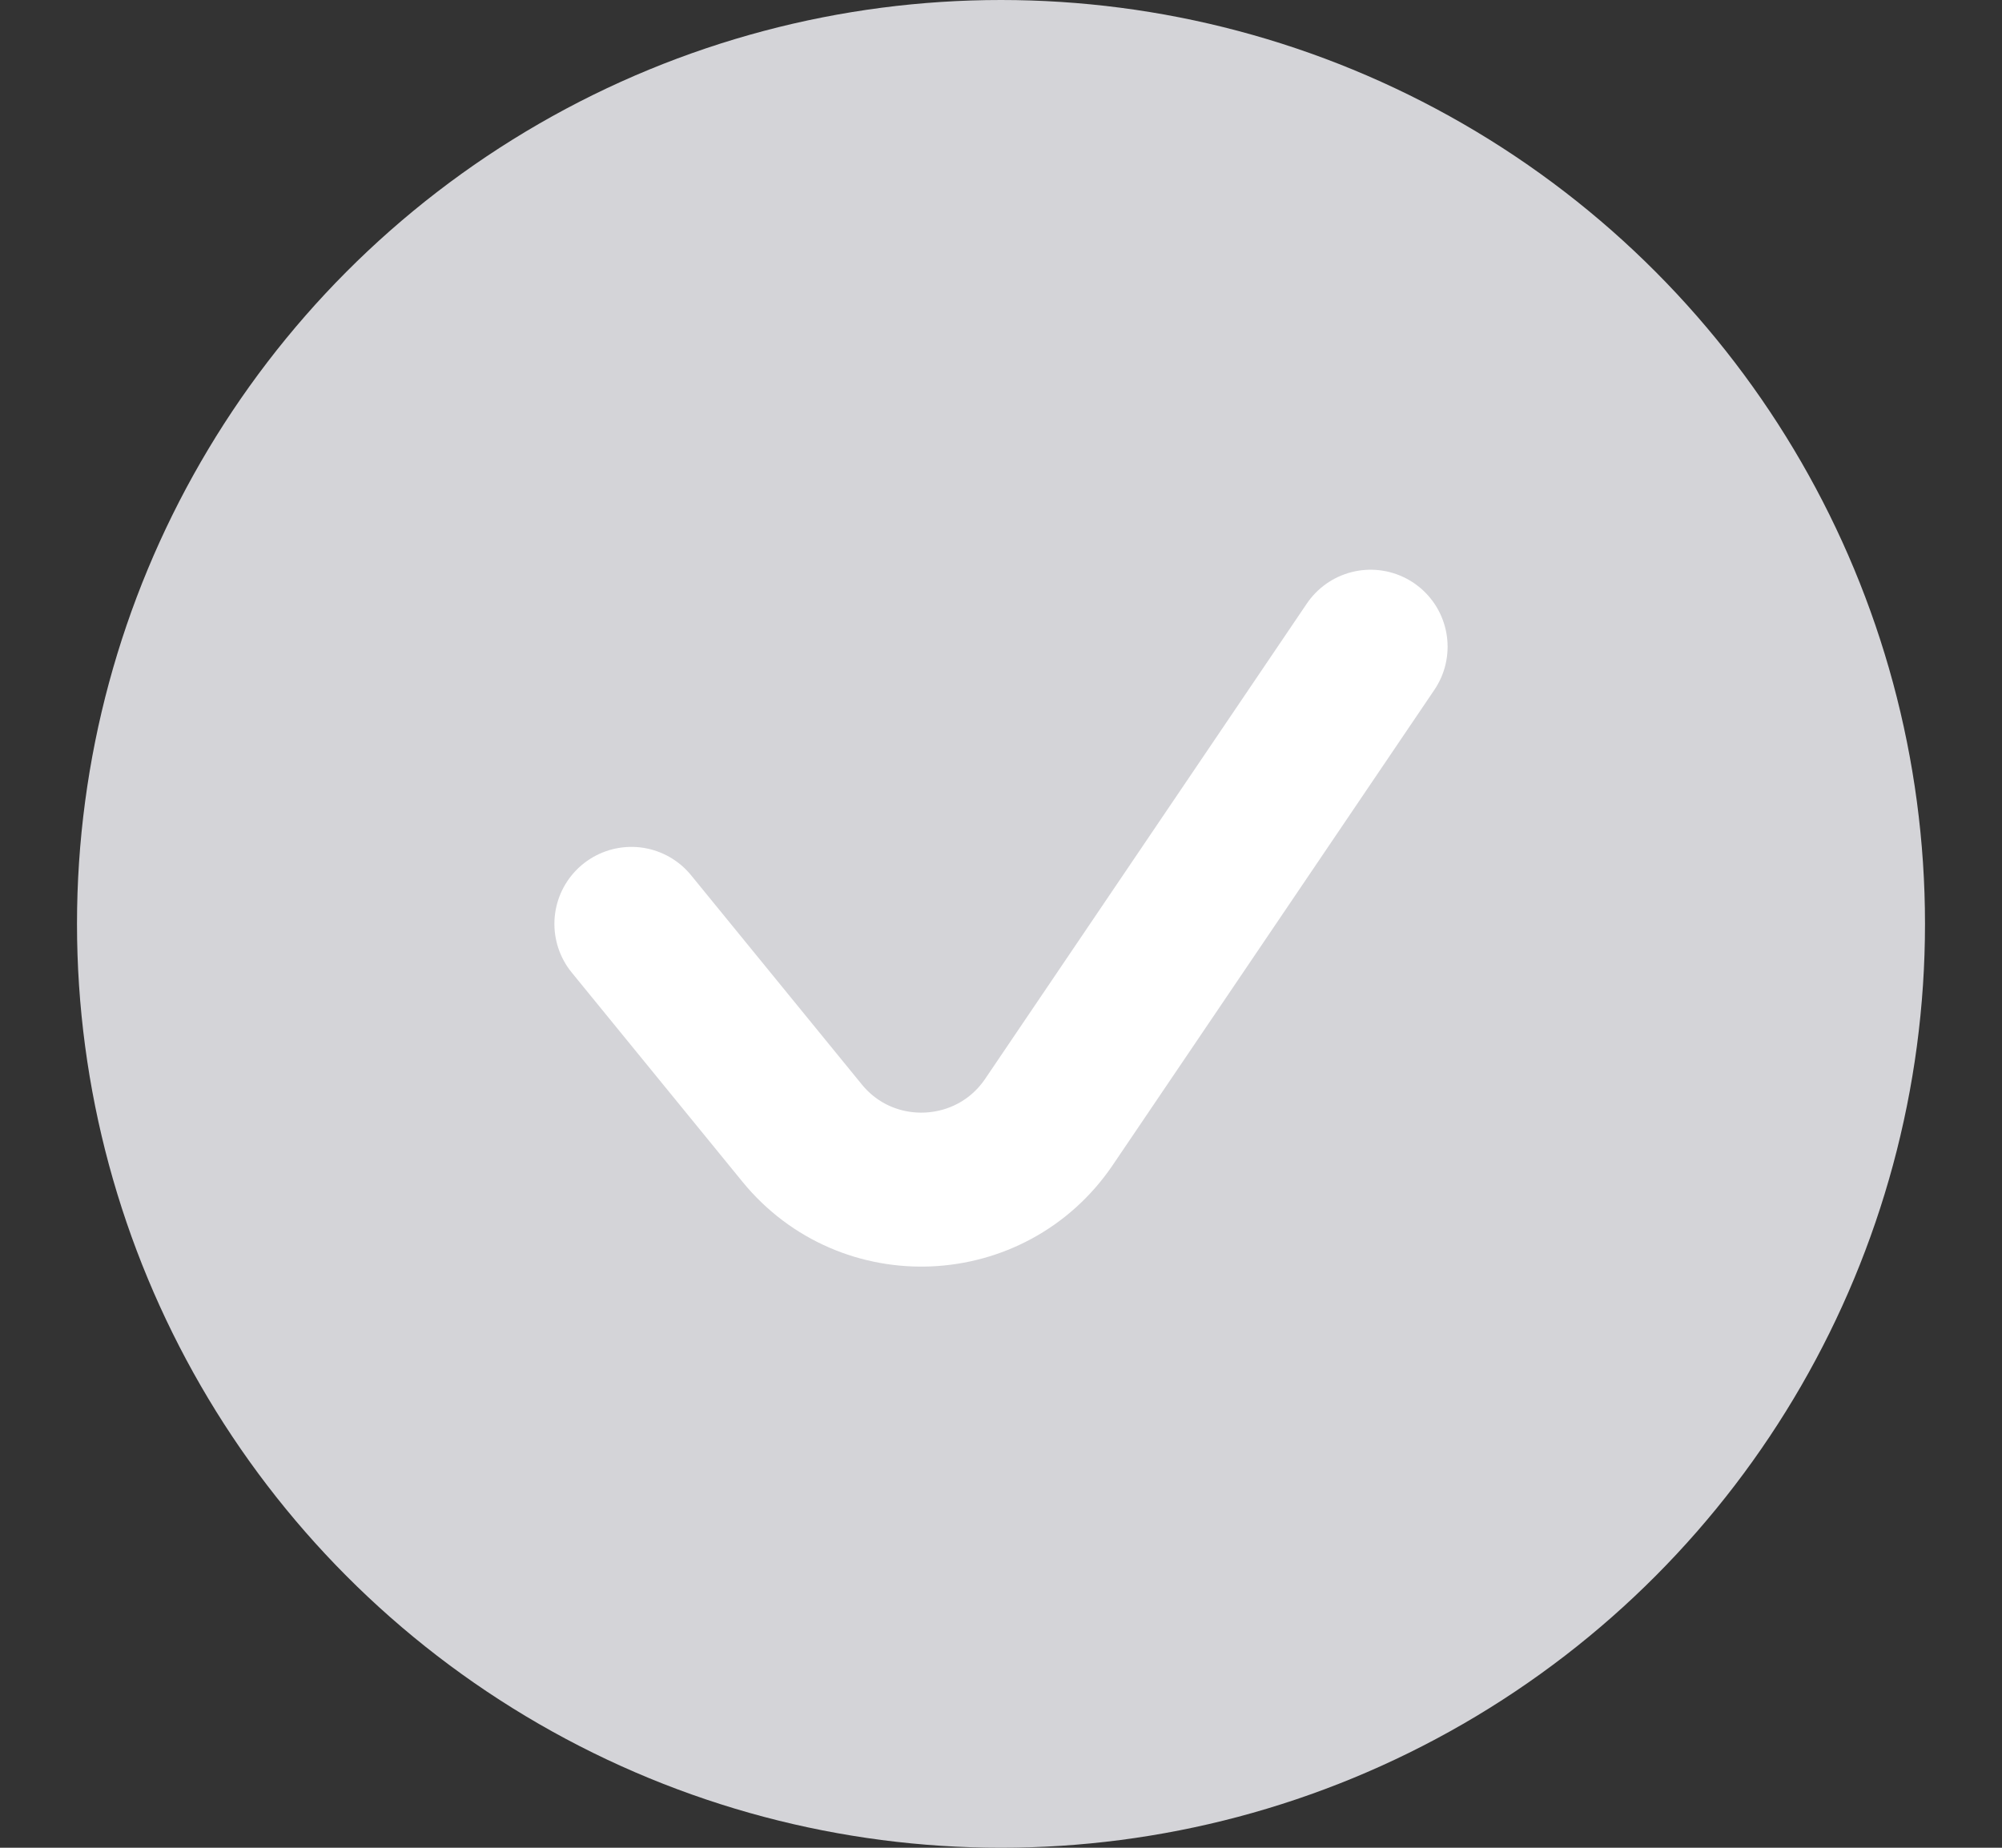<svg width="13" height="12" viewBox="0 0 13 12" fill="none" xmlns="http://www.w3.org/2000/svg">
<rect x="0" y="0" width="13" height="12" fill="#333333" stroke="none"/>
<circle cx="6.5" cy="6" r="6" fill="#D4D4D8"/>
<path d="M4.1 6L5.208 7.358C5.631 7.877 6.435 7.841 6.811 7.287L8.9 4.2" stroke="white" stroke-linecap="round"/>
</svg>

